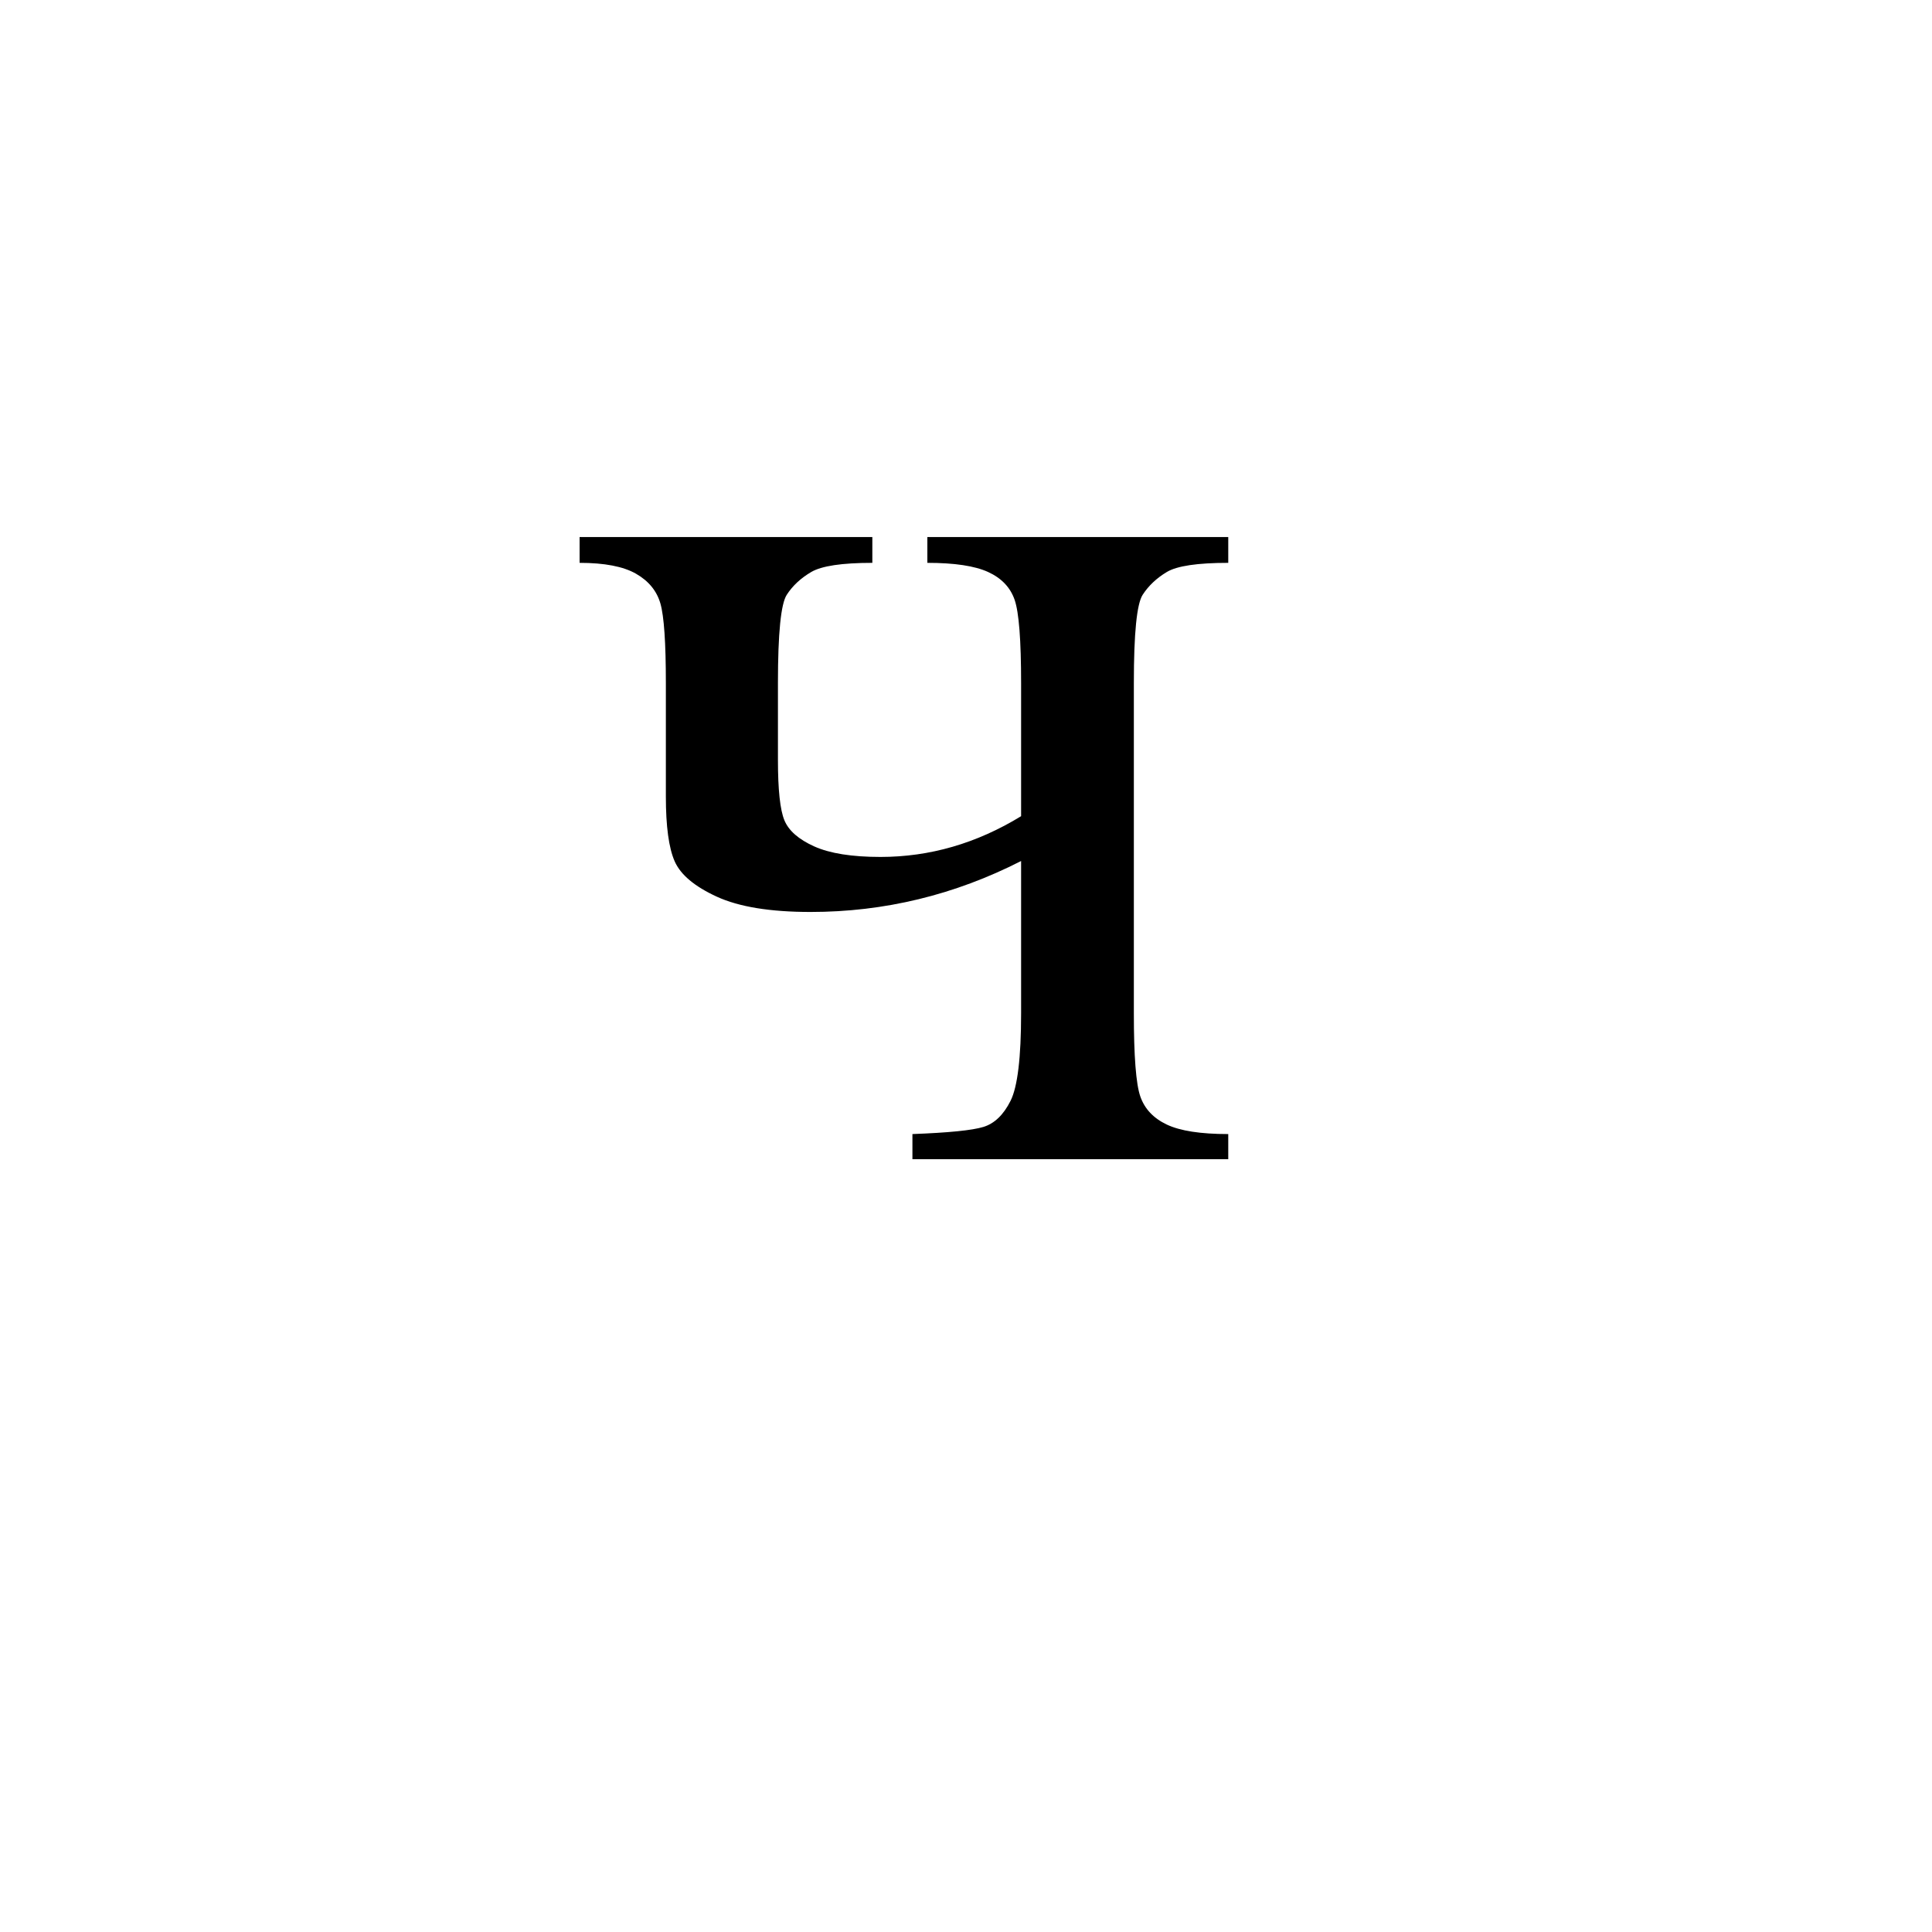 <?xml version="1.0" encoding="UTF-8" standalone="no"?>
<!-- Created with Inkscape (http://www.inkscape.org/) -->
<svg
   xmlns:svg="http://www.w3.org/2000/svg"
   xmlns="http://www.w3.org/2000/svg"
   version="1.0"
   width="100"
   height="100"
   id="svg2">
  <defs
     id="defs4" />
  <path
     d="M 52.852,42.246 L 52.852,35.355 C 52.852,33.129 52.74,31.693 52.518,31.049 C 52.295,30.404 51.838,29.924 51.146,29.607 C 50.455,29.291 49.406,29.133 48,29.133 L 48,27.797 L 63.574,27.797 L 63.574,29.133 C 61.98,29.133 60.92,29.291 60.393,29.607 C 59.865,29.924 59.449,30.316 59.145,30.785 C 58.84,31.254 58.687,32.777 58.688,35.355 L 58.688,52.441 C 58.687,54.668 58.799,56.104 59.021,56.748 C 59.244,57.393 59.701,57.879 60.393,58.207 C 61.084,58.535 62.144,58.699 63.574,58.699 L 63.574,60 L 47.227,60 L 47.227,58.699 C 49.102,58.629 50.326,58.506 50.9,58.33 C 51.475,58.154 51.943,57.703 52.307,56.977 C 52.67,56.25 52.852,54.738 52.852,52.441 L 52.852,44.566 C 49.406,46.324 45.773,47.203 41.953,47.203 C 39.867,47.203 38.25,46.939 37.102,46.412 C 35.953,45.885 35.227,45.275 34.922,44.584 C 34.617,43.893 34.465,42.773 34.465,41.227 L 34.465,35.355 C 34.465,33.27 34.371,31.898 34.184,31.242 C 33.996,30.586 33.574,30.07 32.918,29.695 C 32.262,29.32 31.289,29.133 30,29.133 L 30,27.797 L 45.152,27.797 L 45.152,29.133 C 43.582,29.133 42.527,29.291 41.988,29.607 C 41.449,29.924 41.027,30.316 40.723,30.785 C 40.418,31.254 40.266,32.777 40.266,35.355 L 40.266,39.328 C 40.266,40.875 40.377,41.918 40.6,42.457 C 40.822,42.996 41.338,43.447 42.146,43.811 C 42.955,44.174 44.098,44.355 45.574,44.355 C 48.129,44.355 50.555,43.652 52.852,42.246 L 52.852,42.246 z "
     style="font-size:72px;font-style:normal;font-weight:normal;fill:black;fill-opacity:1;stroke:none;stroke-width:1px;stroke-linecap:butt;stroke-linejoin:miter;stroke-opacity:1;font-family:Times New Roman"
     id="text1976" />
</svg>
